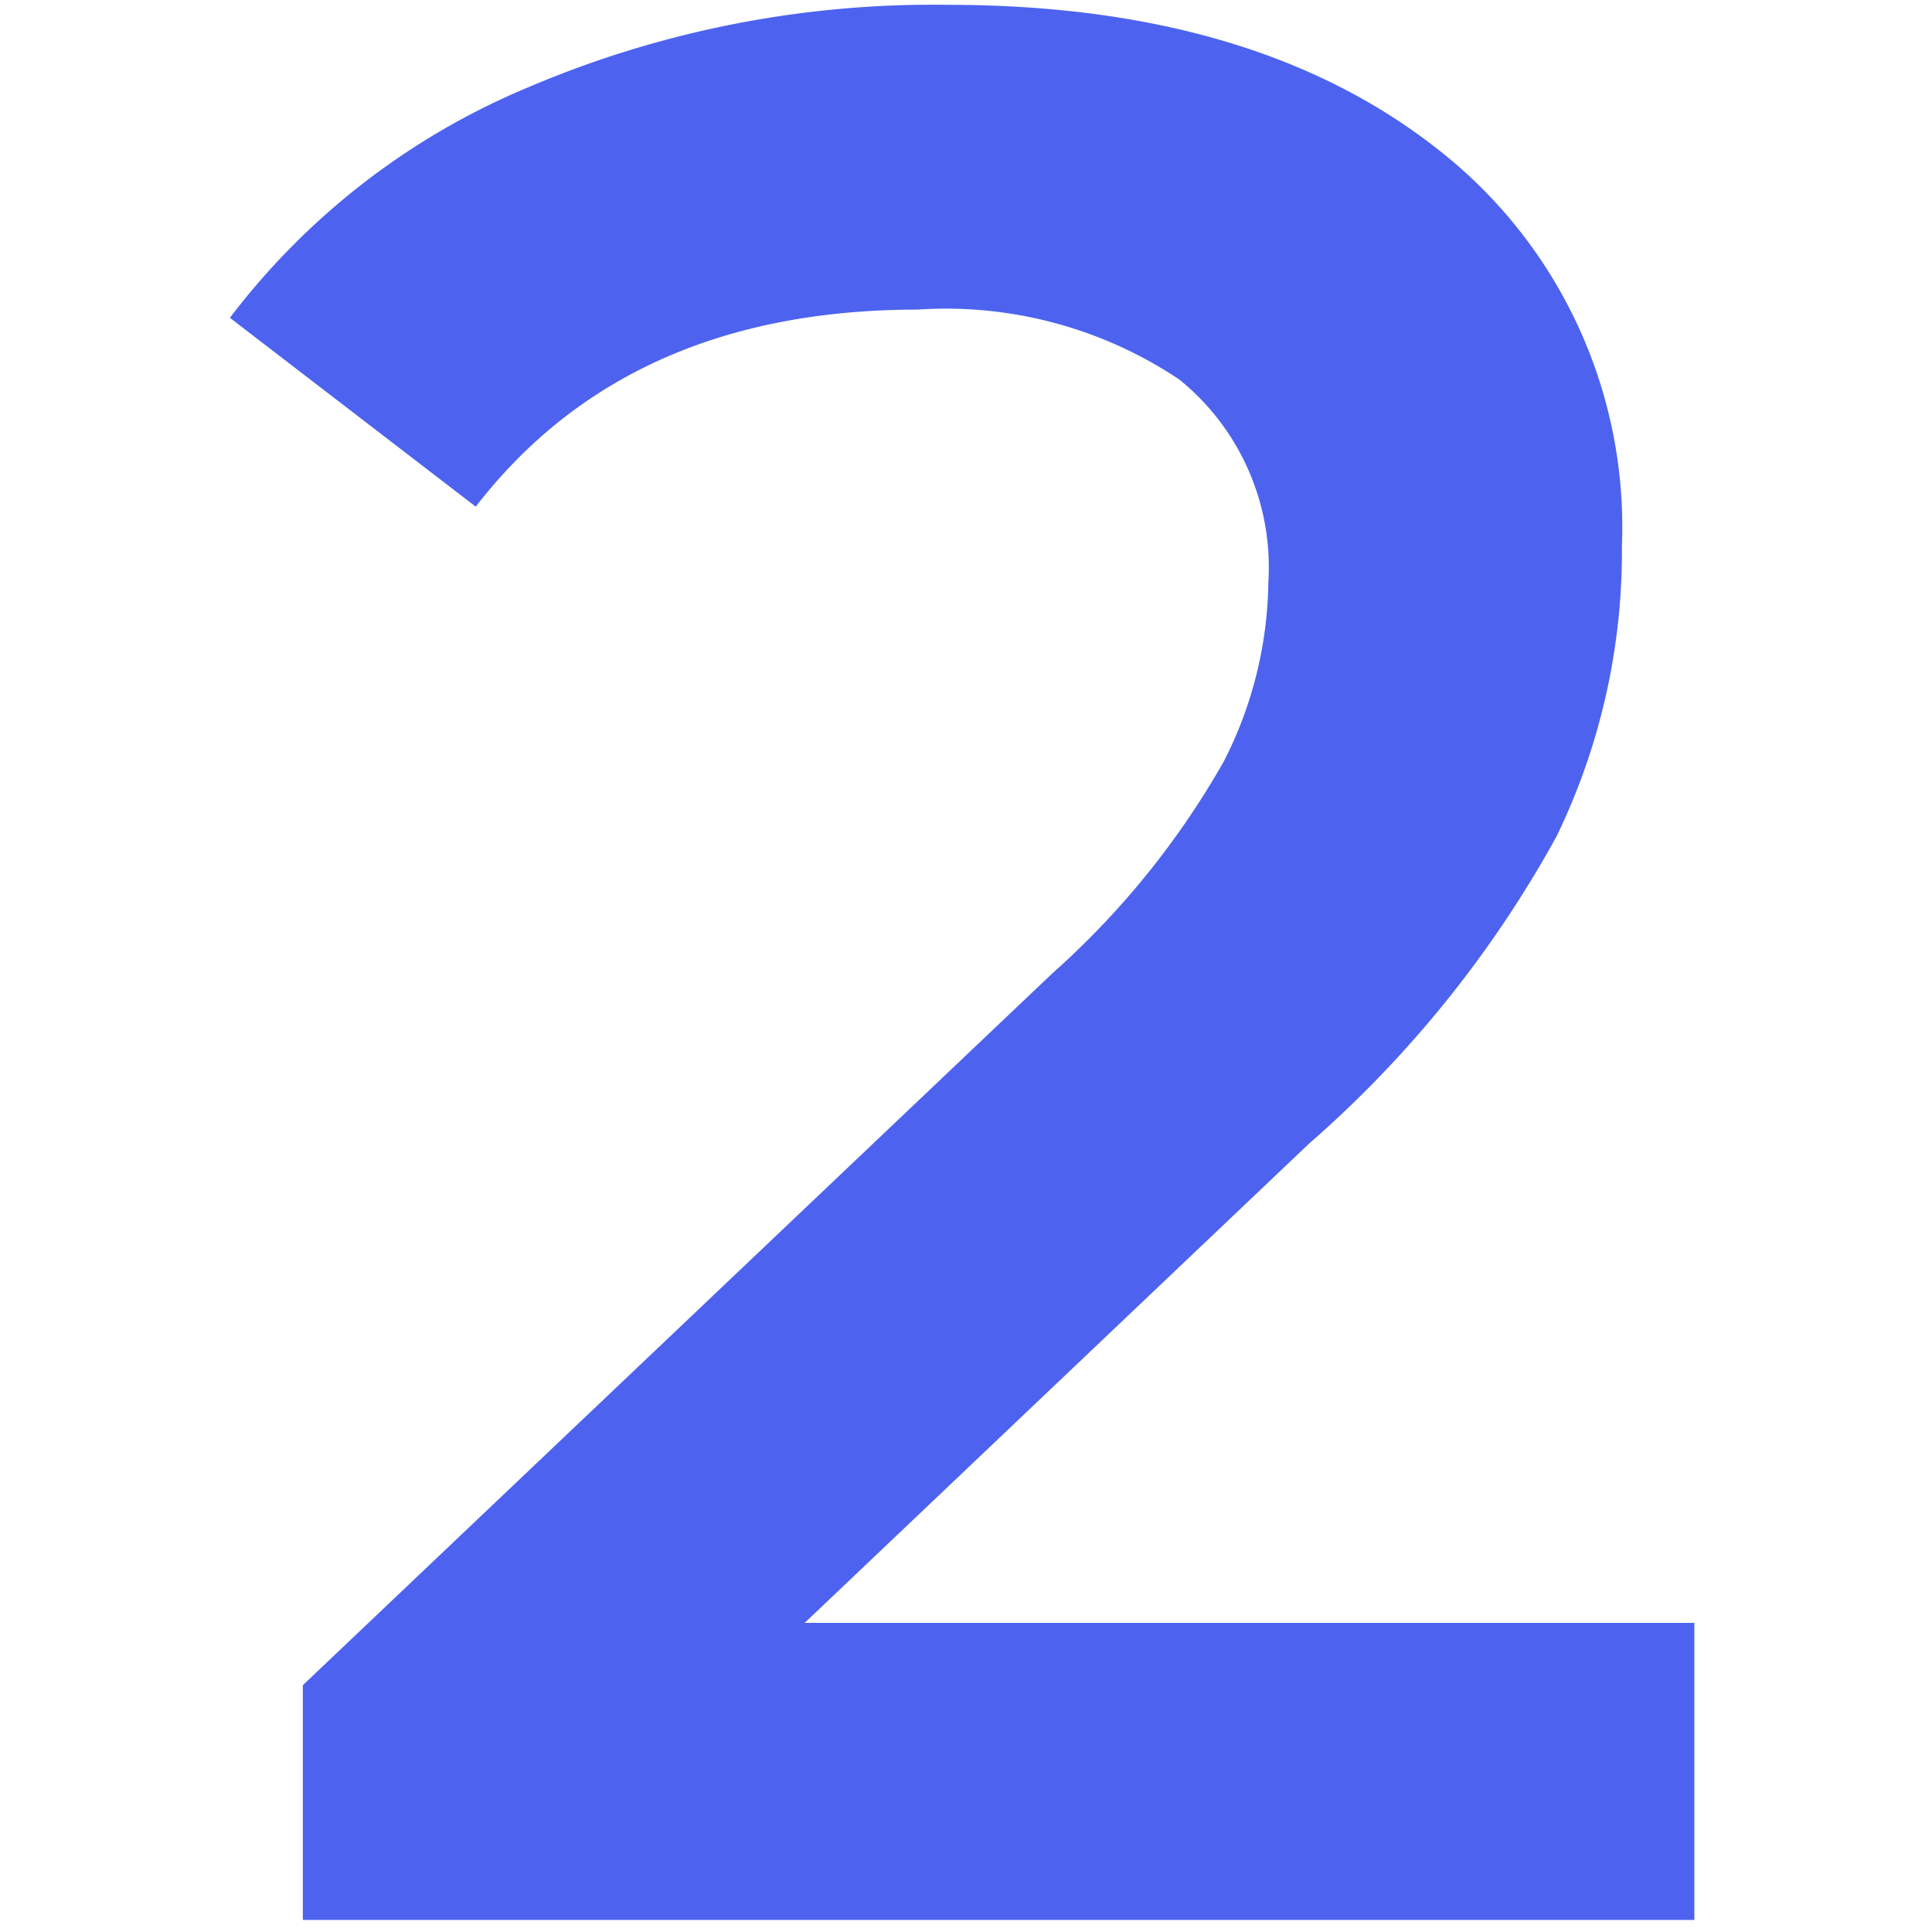 <svg id="Livello_2" data-name="Livello 2" xmlns="http://www.w3.org/2000/svg" viewBox="0 0 40 40"><defs><style>.cls-1{fill:#4d63ef;}</style></defs><path class="cls-1" d="M35.08,33.6v6.15H6.27V34.89L21.79,20.15a17.25,17.25,0,0,0,3.55-4.39,8.36,8.36,0,0,0,.92-3.71,5,5,0,0,0-1.84-4.19A8.69,8.69,0,0,0,19,6.41q-6,0-9.15,4.08L4.76,6.58a15,15,0,0,1,6.17-4.77A21.36,21.36,0,0,1,19.62.1q6.36,0,10.16,3a9.92,9.92,0,0,1,3.8,8.21,13.53,13.53,0,0,1-1.35,6,23.37,23.37,0,0,1-5.13,6.37L16.66,33.6Z"/></svg>
